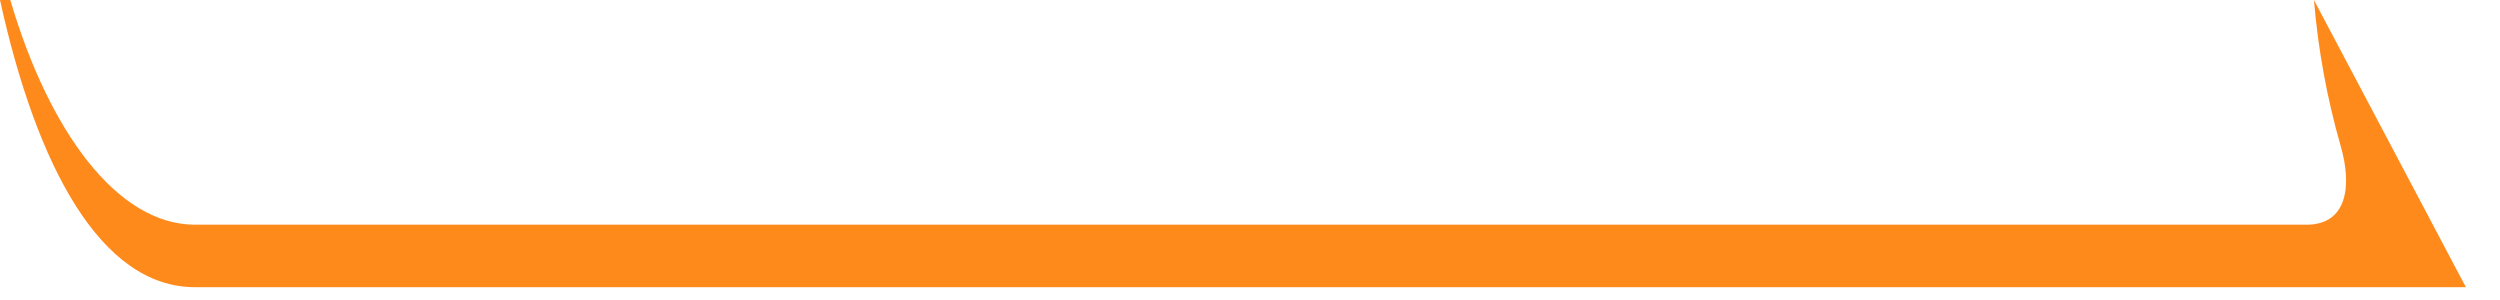 <?xml version="1.0" encoding="utf-8"?>
<svg xmlns="http://www.w3.org/2000/svg" fill="none" height="100%" overflow="visible" preserveAspectRatio="none" style="display: block;" viewBox="0 0 50 6" width="100%">
<path d="M46.279 0C46.361 0.988 46.54 1.965 46.813 2.918C47.042 3.706 46.951 4.494 46.13 4.494H3.902C2.348 4.494 0.982 2.634 0.206 0H0C0.729 3.314 2.01 5.744 3.902 5.744H49.318L46.279 0Z" fill="#FF8A1C" id="Vector"/>
</svg>